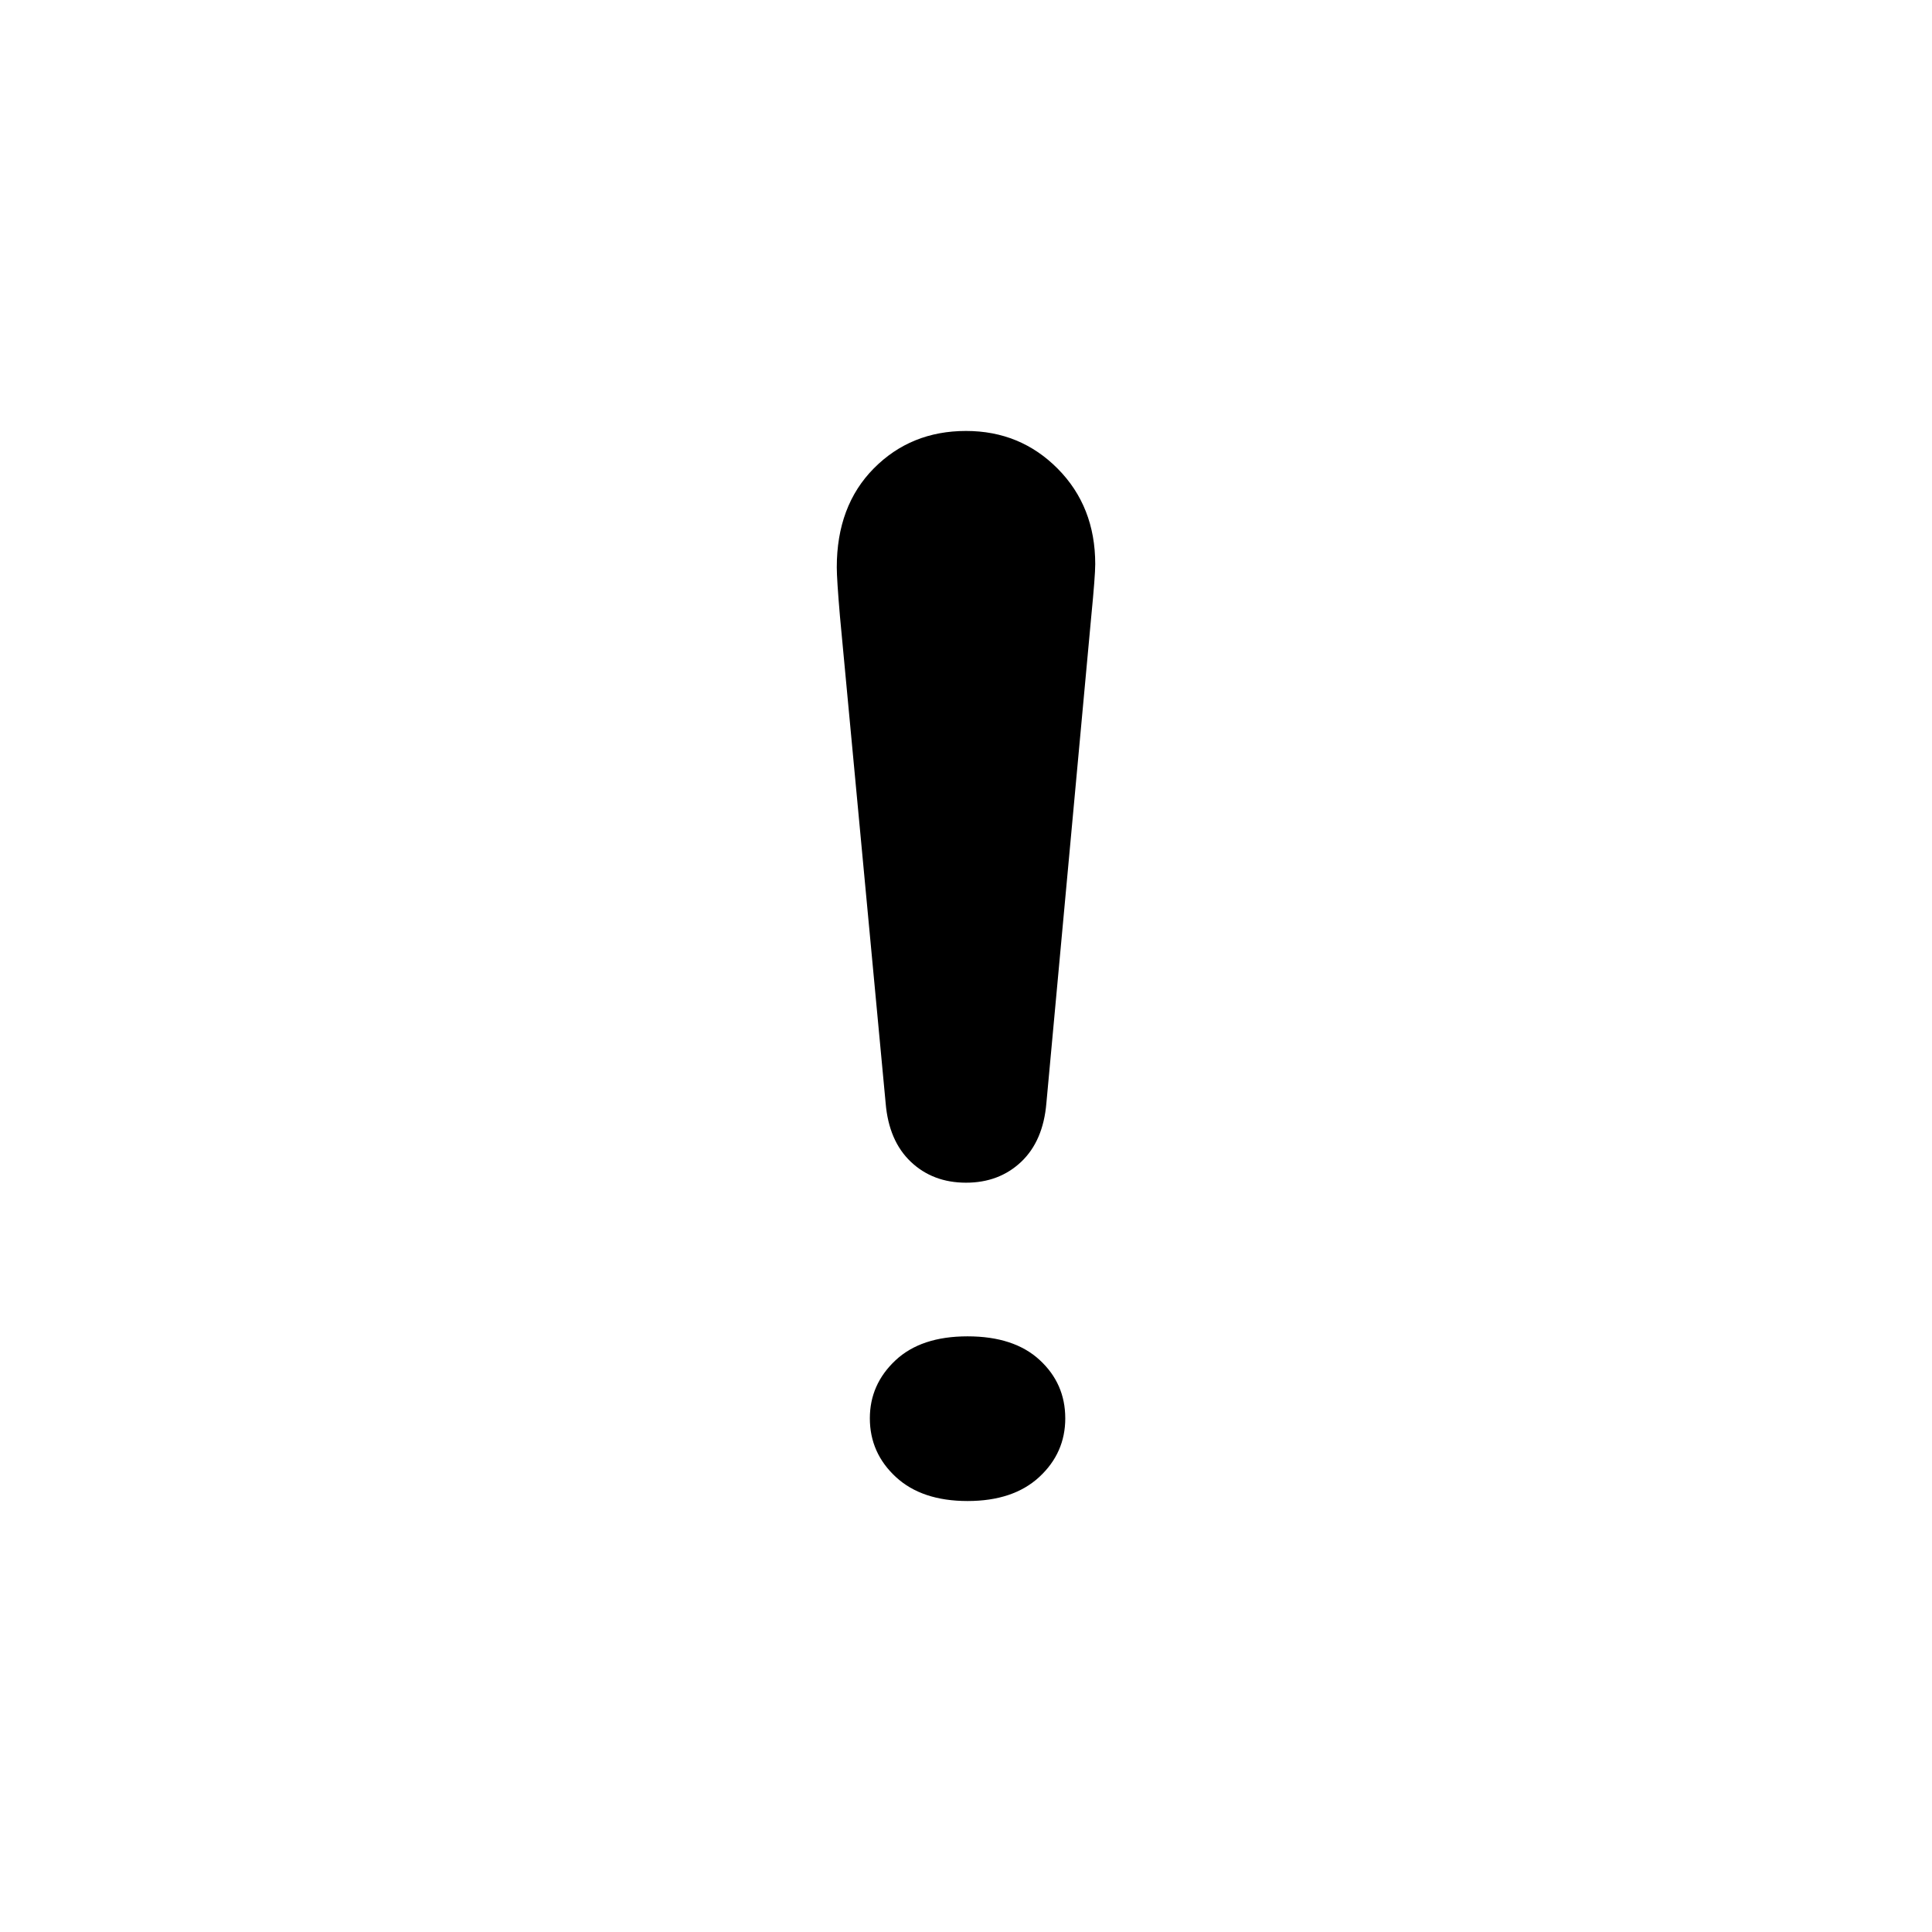 <?xml version="1.0" encoding="UTF-8"?>
<!-- Uploaded to: ICON Repo, www.iconrepo.com, Generator: ICON Repo Mixer Tools -->
<svg fill="#000000" width="800px" height="800px" version="1.1" viewBox="144 144 512 512" xmlns="http://www.w3.org/2000/svg">
 <path d="m433.2 307.29-11.898 129.05c-0.559 6.68-2.785 11.871-6.68 15.559-3.894 3.684-8.773 5.527-14.621 5.527s-10.723-1.844-14.617-5.531c-3.894-3.688-6.125-8.871-6.68-15.559l-12.113-129.05c-0.559-6.543-0.836-10.855-0.836-12.949 0-10.855 3.269-19.594 9.812-26.207 6.543-6.609 14.688-9.922 24.43-9.922 9.609 0 17.715 3.34 24.328 10.02 6.609 6.68 9.922 15.105 9.922 25.266-0.004 2.102-0.352 6.691-1.047 13.797zm-6.891 212.57c0 6.125-2.297 11.309-6.891 15.559-4.594 4.246-10.926 6.367-19.004 6.367-8.074 0-14.41-2.121-19.004-6.367-4.594-4.246-6.891-9.43-6.891-15.559 0-5.984 2.262-11.105 6.785-15.348 4.523-4.246 10.891-6.367 19.105-6.367 8.211 0 14.582 2.086 19.105 6.262 4.531 4.172 6.793 9.328 6.793 15.453z"/>
</svg>